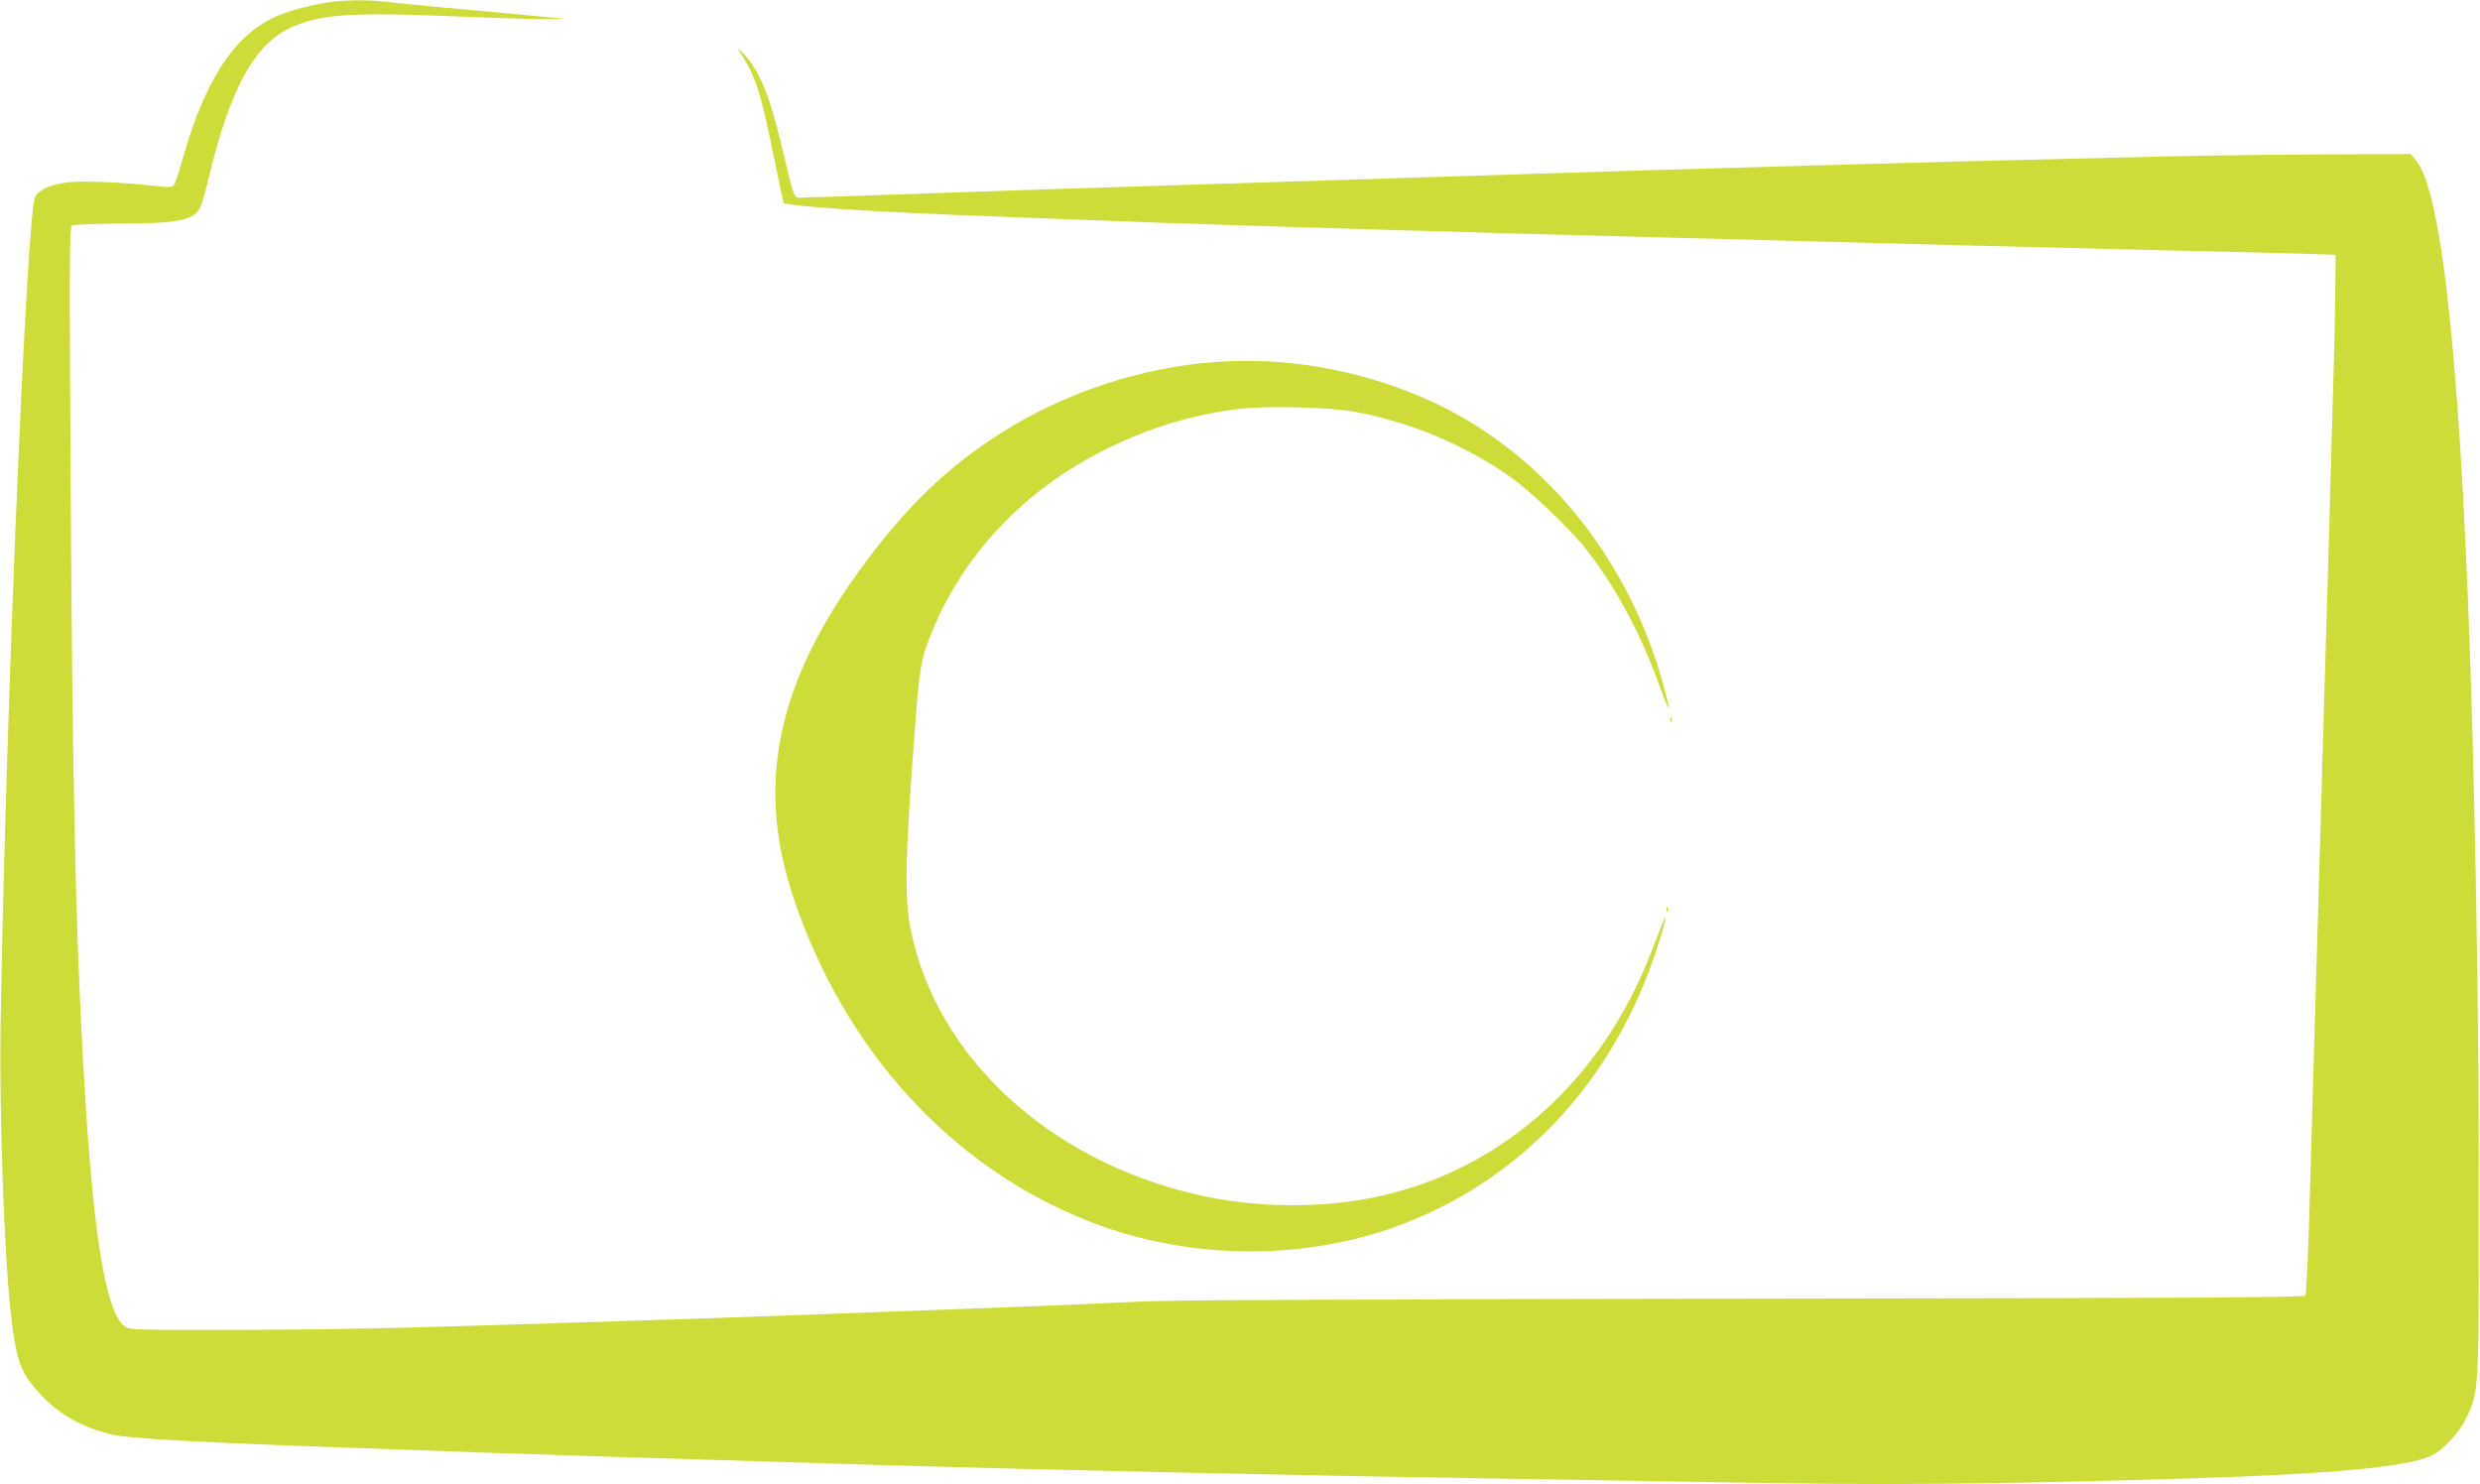 <?xml version="1.0" standalone="no"?>
<!DOCTYPE svg PUBLIC "-//W3C//DTD SVG 20010904//EN"
 "http://www.w3.org/TR/2001/REC-SVG-20010904/DTD/svg10.dtd">
<svg version="1.0" xmlns="http://www.w3.org/2000/svg"
 width="1280pt" height="766pt" viewBox="0 0 1280 766"
 preserveAspectRatio="xMidYMid meet">
<g transform="translate(0,766) scale(0.1,-0.1)"
fill="#cddc39" stroke="none">
<path d="M1695 7648 c-118 -19 -221 -48 -293 -84 -203 -100 -351 -334 -462
-734 -18 -63 -37 -121 -44 -127 -9 -10 -32 -10 -101 -2 -159 18 -367 27 -443
18 -88 -10 -154 -39 -171 -76 -44 -97 -152 -2690 -178 -4273 -7 -453 18 -1175
53 -1492 21 -194 44 -278 96 -347 112 -148 241 -231 429 -276 87 -20 460 -41
1294 -70 231 -8 544 -20 695 -25 289 -10 639 -21 1920 -60 825 -25 2231 -56
3150 -70 371 -6 914 -15 1205 -20 880 -17 1418 -12 2480 20 704 22 1103 59
1222 116 66 32 147 120 185 201 61 129 62 143 62 1078 1 798 -12 1690 -34
2485 -50 1758 -149 2753 -290 2922 l-28 33 -473 -2 c-261 -1 -667 -7 -904 -13
-716 -17 -1192 -29 -1565 -40 -1017 -29 -1089 -31 -1990 -60 -168 -5 -450 -14
-627 -20 -1111 -35 -1735 -55 -2293 -75 -228 -8 -431 -15 -452 -15 -43 0 -34
-23 -102 260 -64 267 -116 395 -196 480 -23 25 -35 34 -26 20 87 -137 108
-199 176 -530 28 -140 53 -256 55 -258 6 -7 142 -21 300 -31 280 -19 545 -30
1655 -71 456 -16 1640 -52 2370 -70 212 -6 552 -15 755 -20 543 -15 1451 -38
2005 -51 267 -6 584 -14 705 -17 l220 -7 -2 -195 c-2 -180 -6 -335 -33 -1275
-5 -181 -14 -490 -20 -685 -6 -195 -15 -506 -20 -690 -5 -184 -14 -495 -20
-690 -6 -195 -15 -501 -20 -680 -5 -179 -15 -509 -21 -735 -6 -233 -16 -415
-21 -422 -8 -10 -645 -13 -2911 -16 -1989 -3 -2966 -7 -3107 -15 -113 -6 -452
-21 -755 -32 -302 -11 -725 -27 -940 -35 -462 -18 -1439 -49 -2035 -66 -234
-7 -661 -13 -950 -13 -494 -1 -528 0 -554 17 -104 68 -172 508 -220 1422 -38
703 -53 1442 -62 3046 -6 1029 -5 1207 7 1215 8 5 120 9 249 10 295 0 381 17
413 82 8 15 29 88 46 162 108 447 232 677 415 764 149 72 313 84 846 62 206
-9 420 -15 475 -15 l100 2 -125 12 c-69 7 -258 24 -420 39 -162 14 -329 31
-370 36 -89 12 -221 11 -305 -2z"/>
<path d="M6295 5793 c-393 -25 -792 -155 -1124 -365 -274 -174 -479 -369 -701
-666 -460 -615 -574 -1145 -373 -1741 265 -786 817 -1389 1527 -1666 520 -204
1132 -205 1639 -4 612 243 1067 740 1286 1404 47 144 63 222 26 125 -14 -36
-40 -101 -57 -145 -251 -645 -752 -1098 -1375 -1244 -303 -71 -663 -69 -978 6
-752 177 -1324 704 -1461 1348 -38 178 -34 370 21 1095 21 267 29 315 71 424
164 424 487 769 919 981 231 113 450 178 693 206 138 15 458 7 582 -16 290
-53 575 -173 813 -342 96 -69 286 -249 369 -350 154 -189 296 -450 393 -723
60 -166 64 -148 10 40 -193 670 -659 1211 -1255 1458 -330 137 -682 197 -1025
175z"/>
<path d="M8621 3944 c0 -11 3 -14 6 -6 3 7 2 16 -1 19 -3 4 -6 -2 -5 -13z"/>
<path d="M8601 2964 c0 -11 3 -14 6 -6 3 7 2 16 -1 19 -3 4 -6 -2 -5 -13z"/>
</g>
</svg>
